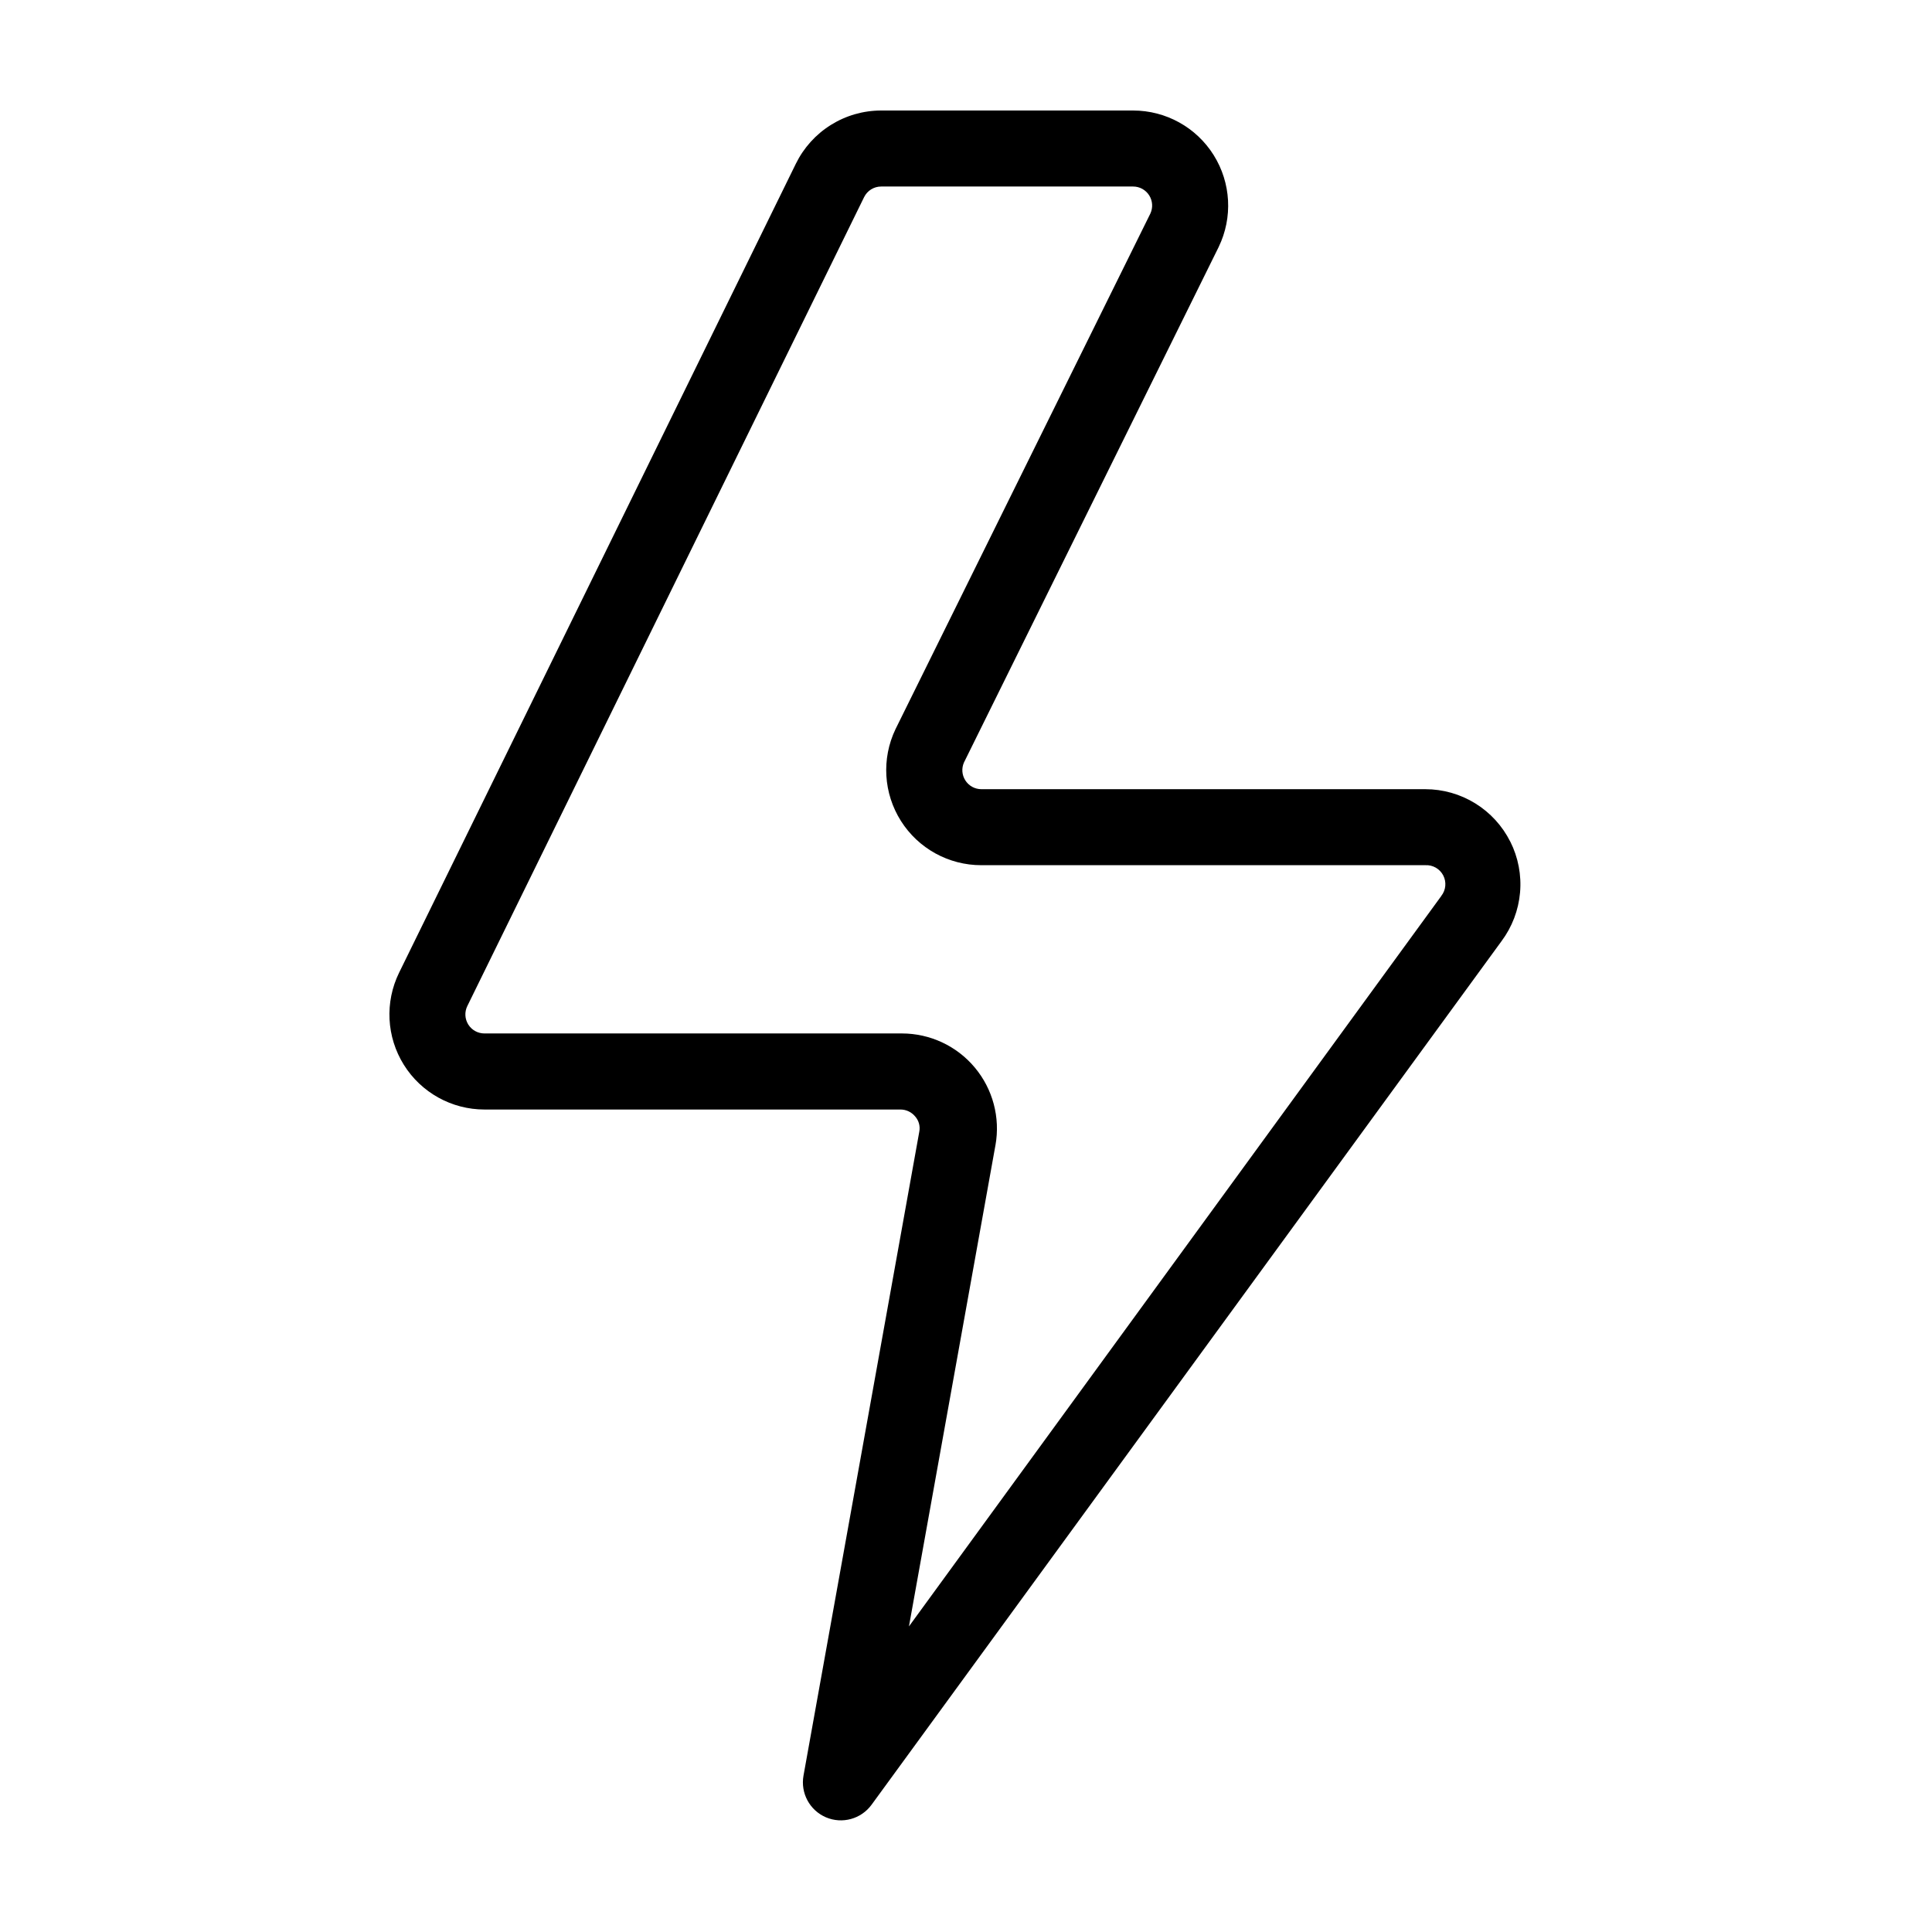 <?xml version="1.0" encoding="UTF-8"?>
<!-- Uploaded to: ICON Repo, www.svgrepo.com, Generator: ICON Repo Mixer Tools -->
<svg fill="#000000" width="800px" height="800px" version="1.1" viewBox="144 144 512 512" xmlns="http://www.w3.org/2000/svg">
 <path d="m544.24 367.05c-2.094-4.18-5.309-7.695-9.285-10.148-3.977-2.457-8.559-3.758-13.234-3.758h-117.64c-1.738 0.004-3.359-0.891-4.281-2.367-0.883-1.41-1.016-3.16-0.352-4.688l67.512-136.63h-0.004c3.785-7.805 3.281-17.008-1.324-24.359-4.606-7.352-12.672-11.812-21.344-11.812h-66.758c-4.711 0-9.328 1.32-13.328 3.816-4 2.492-7.219 6.059-9.293 10.289l-105.14 214.37c-3.824 7.809-3.356 17.035 1.246 24.414 4.602 7.375 12.68 11.859 21.375 11.859h110.29c1.48 0.012 2.879 0.676 3.828 1.816 0.992 1.109 1.402 2.621 1.109 4.078l-30.684 170.64c-0.824 4.613 1.641 9.188 5.945 11.035 4.312 1.84 9.328 0.461 12.094-3.328l166.96-228.88c2.793-3.746 4.484-8.191 4.894-12.848 0.41-4.652-0.484-9.328-2.578-13.5zm-18.289 14.406-141.07 193.56 22.922-127.52 0.004 0.004c1.312-7.34-0.695-14.883-5.481-20.598-4.781-5.719-11.852-9.023-19.309-9.027h-110.64c-1.738 0.004-3.359-0.891-4.281-2.367-0.922-1.477-1.02-3.324-0.254-4.887l105.15-214.37c0.848-1.73 2.606-2.824 4.531-2.82h66.758c1.738-0.004 3.359 0.891 4.281 2.367 0.902 1.441 1.016 3.242 0.301 4.785l-67.559 136.68c-3.723 7.809-3.172 16.98 1.449 24.293 4.621 7.312 12.672 11.742 21.32 11.73h117.64c1.98-0.113 3.844 0.949 4.758 2.711 0.914 1.762 0.707 3.894-0.527 5.449z"/>
</svg>